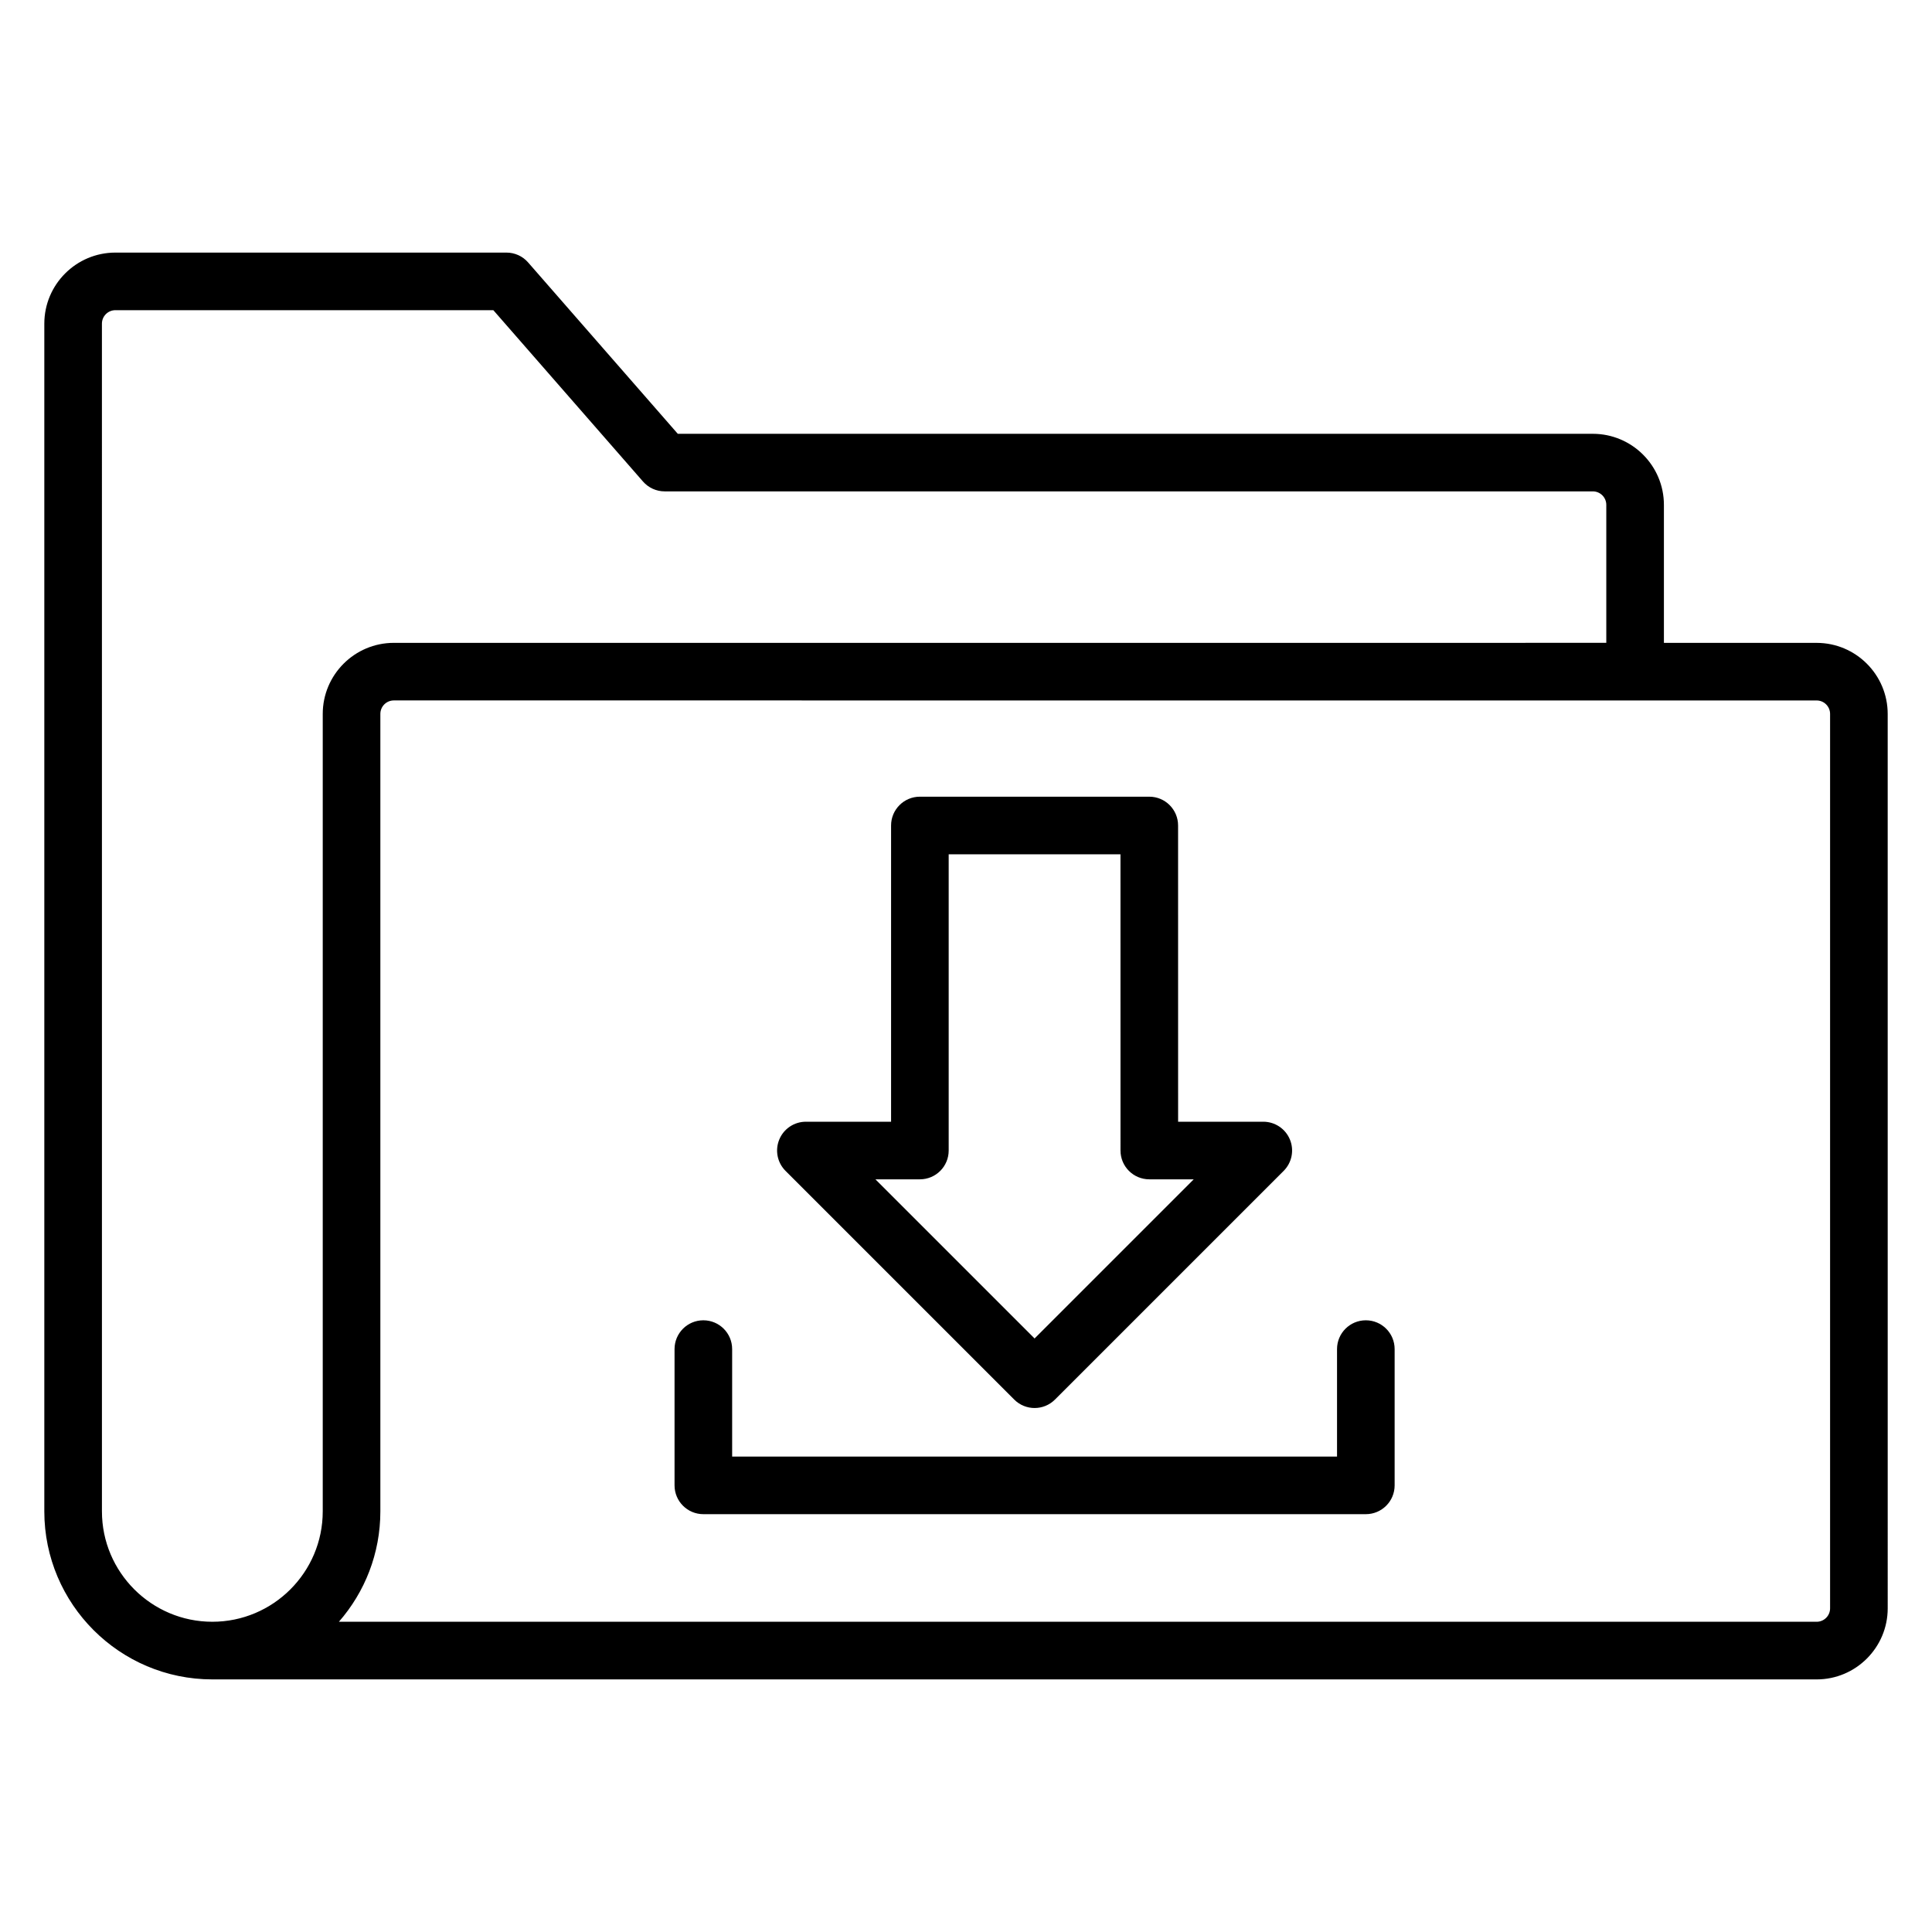 <?xml version="1.0" encoding="UTF-8"?>
<!-- Uploaded to: ICON Repo, www.svgrepo.com, Generator: ICON Repo Mixer Tools -->
<svg fill="#000000" width="800px" height="800px" version="1.1" viewBox="144 144 512 512" xmlns="http://www.w3.org/2000/svg">
 <g>
  <path d="m200.27 589.06h425.16c10.383 0 18.832-8.449 18.832-18.836l-0.004-237.02c0-10.387-8.445-18.836-18.832-18.836h-40.473v-36.57c0-10.387-8.453-18.836-18.836-18.836l-242.5-0.004-39.66-45.406c-1.445-1.664-3.539-2.613-5.746-2.613h-103.63c-10.383 0-18.836 8.449-18.836 18.836v314.76c0 24.551 19.973 44.523 44.527 44.523zm425.16-259.43c1.969 0 3.562 1.602 3.562 3.57v237.02c0 1.969-1.594 3.566-3.562 3.566h-391.62c6.844-7.832 10.988-18.066 10.988-29.254v-211.34c0-1.969 1.602-3.57 3.57-3.57zm-454.42-99.859c0-1.969 1.602-3.57 3.57-3.57h100.16l39.66 45.406c1.445 1.66 3.539 2.613 5.746 2.613h245.97c1.969 0 3.57 1.602 3.57 3.57v36.57l-321.32 0.004c-10.383 0-18.836 8.449-18.836 18.836v211.33c0 16.133-13.129 29.254-29.258 29.254-16.133 0-29.258-13.125-29.258-29.254z"/>
  <path d="m412.78 514.9c1.492 1.492 3.445 2.238 5.398 2.238 1.953 0 3.906-0.746 5.398-2.238l60.605-60.602c2.184-2.184 2.84-5.465 1.656-8.32-1.18-2.852-3.965-4.711-7.051-4.711h-22.574l-0.008-78.504c0-4.215-3.414-7.633-7.633-7.633h-60.793c-4.219 0-7.633 3.418-7.633 7.633v78.504h-22.574c-3.086 0-5.875 1.859-7.051 4.711-1.184 2.856-0.531 6.137 1.656 8.32zm-25-58.367c4.219 0 7.633-3.418 7.633-7.633v-78.504h45.523l0.008 78.504c0 4.215 3.414 7.633 7.633 7.633h11.777l-42.18 42.176-42.18-42.176z"/>
  <path d="m330.39 545.27h175.57c4.219 0 7.633-3.418 7.633-7.633v-36.113c0-4.215-3.414-7.633-7.633-7.633s-7.633 3.418-7.633 7.633v28.48h-160.3v-28.48c0-4.215-3.414-7.633-7.633-7.633s-7.633 3.418-7.633 7.633v36.113c0 4.215 3.414 7.633 7.633 7.633z"/>
 </g>
</svg>